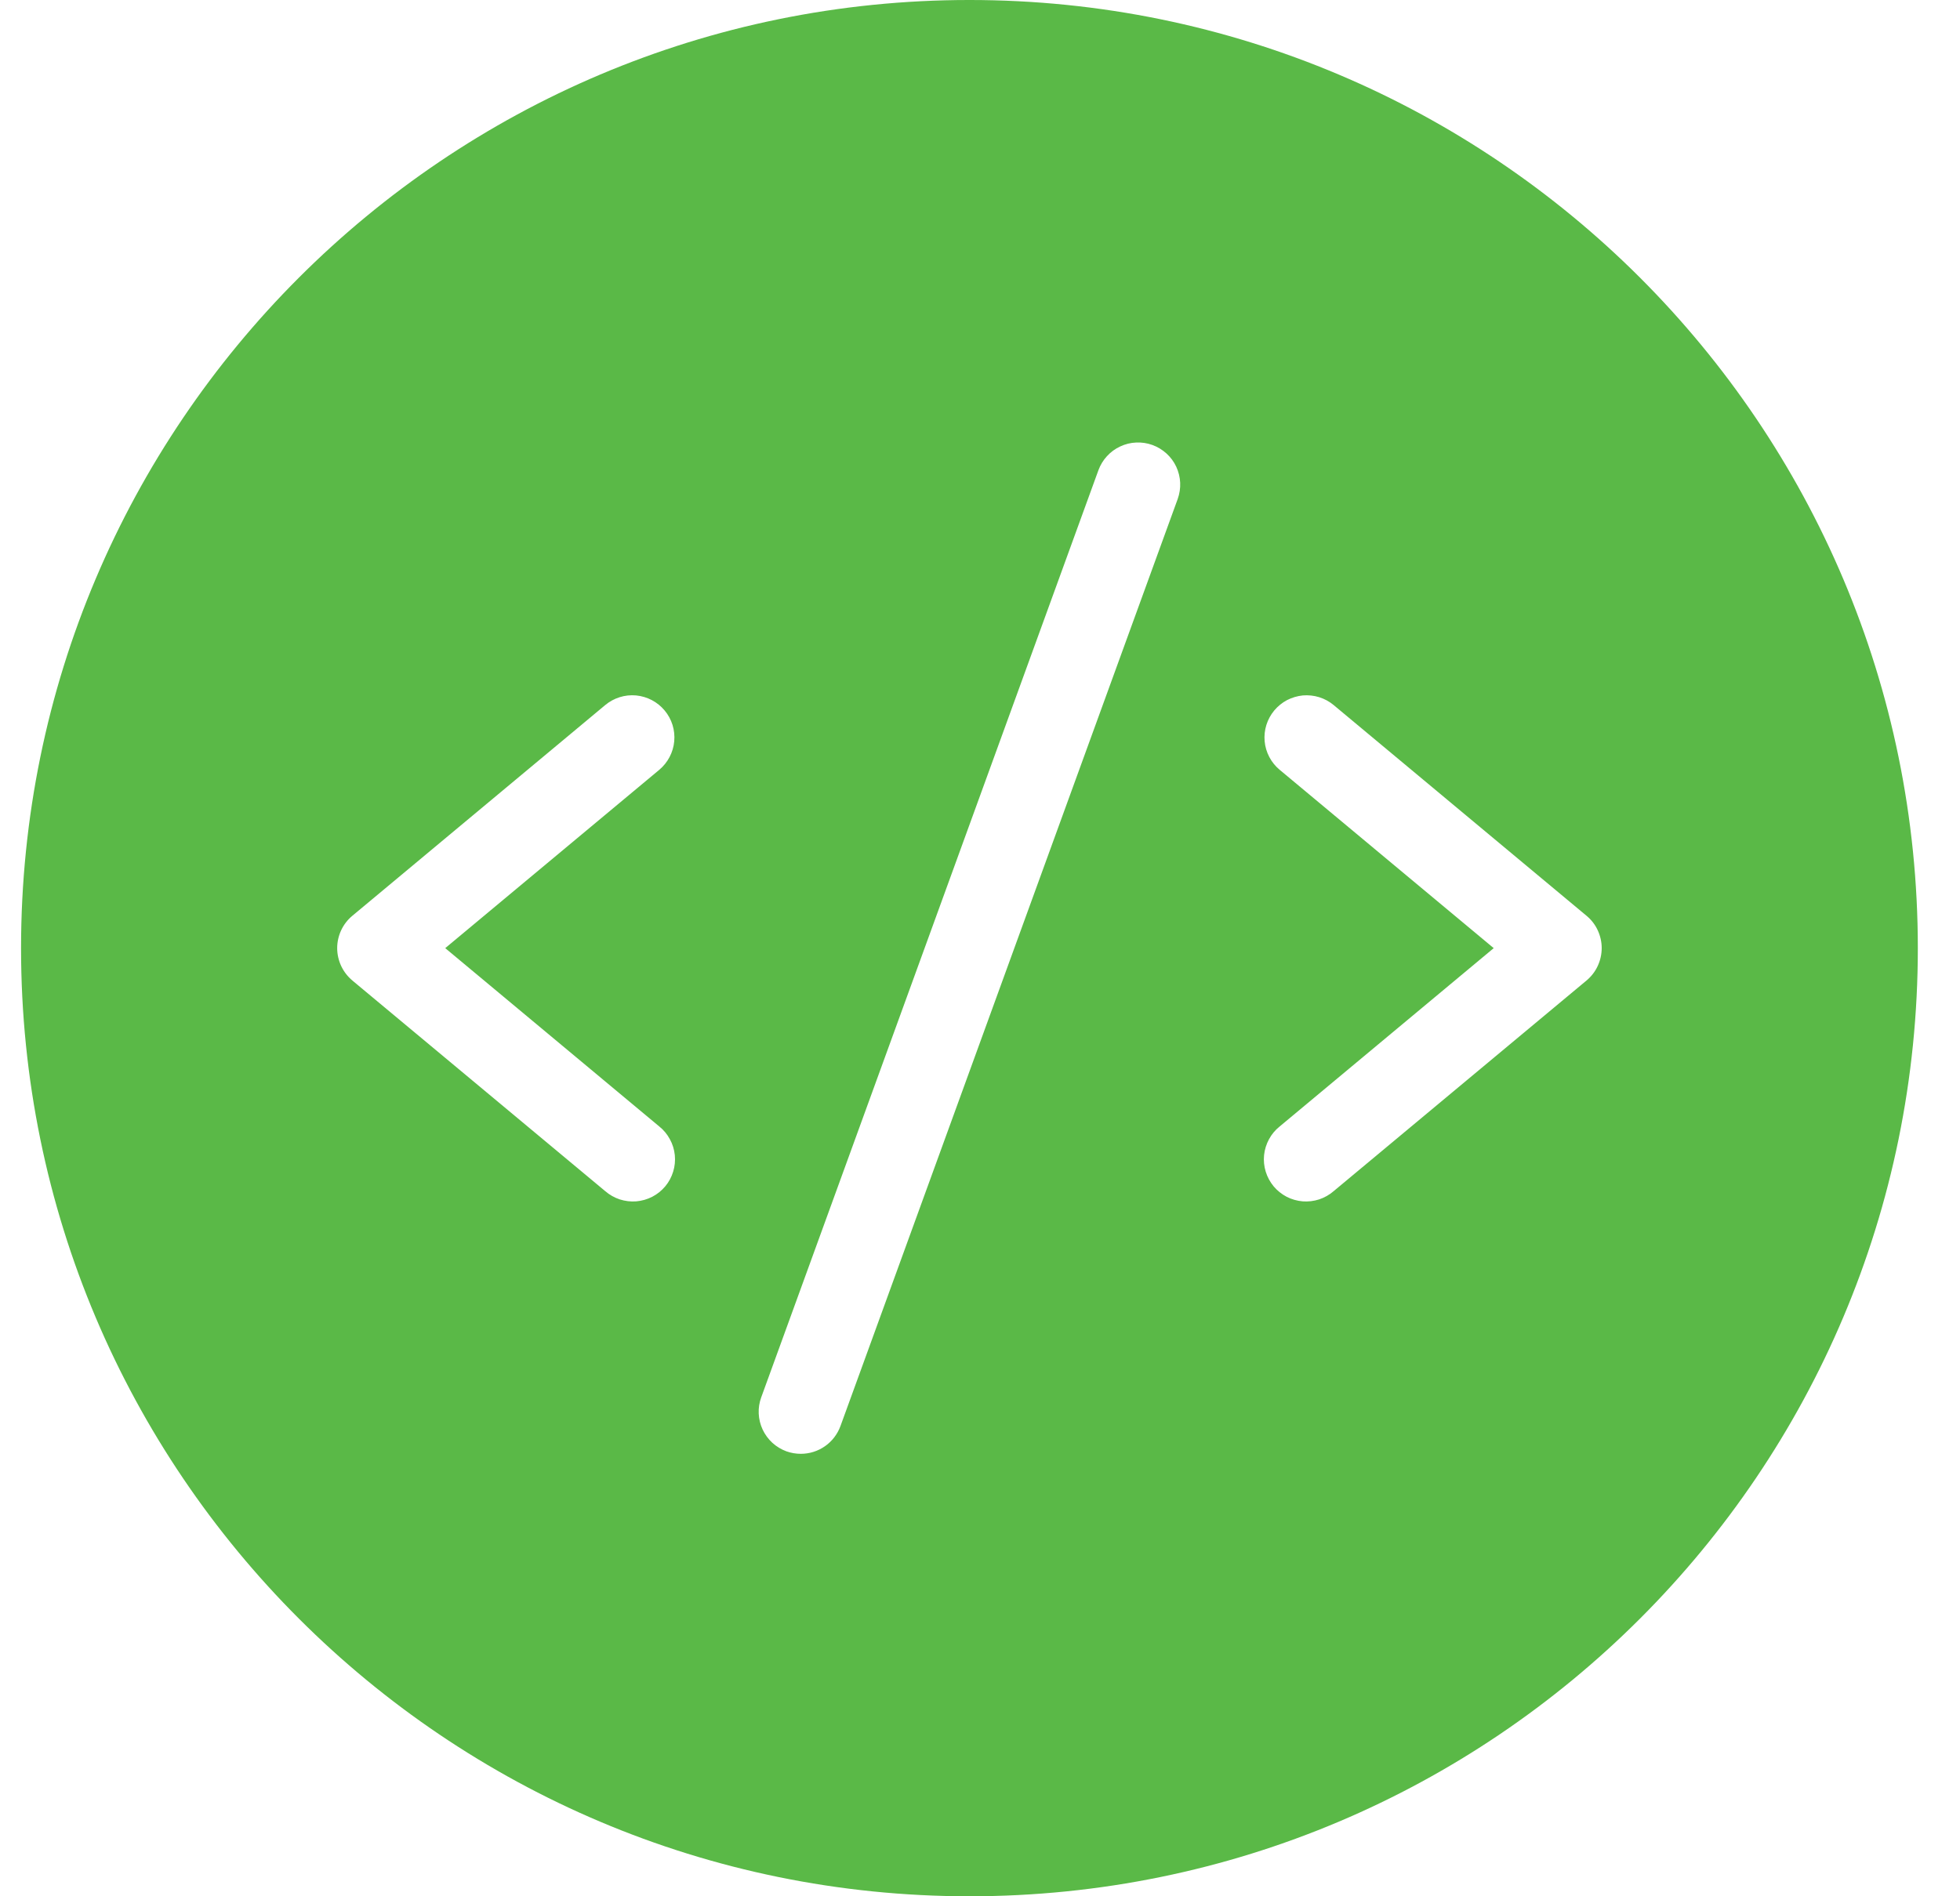 <svg width="31" height="30" viewBox="0 0 31 30" fill="none" xmlns="http://www.w3.org/2000/svg">
<path fill-rule="evenodd" clip-rule="evenodd" d="M15.333 30C23.618 30 30.333 23.284 30.333 15C30.333 6.716 23.618 -6.10352e-05 15.333 -6.10352e-05C7.049 -6.10352e-05 0.333 6.716 0.333 15C0.333 23.284 7.049 30 15.333 30ZM7.042 15L10.427 12.179C10.562 12.066 10.648 11.903 10.664 11.727C10.68 11.551 10.626 11.376 10.512 11.24C10.399 11.104 10.237 11.019 10.06 11.002C9.884 10.986 9.709 11.041 9.573 11.154L5.573 14.488C5.498 14.55 5.438 14.628 5.396 14.717C5.355 14.805 5.333 14.902 5.333 14.999C5.333 15.097 5.355 15.194 5.396 15.282C5.438 15.371 5.498 15.449 5.573 15.512L9.573 18.845C9.64 18.903 9.718 18.947 9.802 18.975C9.887 19.002 9.975 19.013 10.064 19.006C10.152 18.998 10.238 18.974 10.317 18.933C10.396 18.892 10.465 18.836 10.522 18.768C10.579 18.7 10.621 18.621 10.647 18.536C10.673 18.452 10.682 18.363 10.673 18.274C10.664 18.186 10.638 18.101 10.595 18.023C10.553 17.945 10.496 17.876 10.427 17.821L7.042 15ZM21.093 11.154L25.093 14.488C25.168 14.55 25.229 14.628 25.27 14.717C25.311 14.805 25.333 14.902 25.333 14.999C25.333 15.097 25.311 15.194 25.27 15.282C25.229 15.371 25.168 15.449 25.093 15.512L21.093 18.845C21.026 18.903 20.948 18.947 20.864 18.975C20.78 19.002 20.691 19.013 20.603 19.006C20.514 18.998 20.428 18.974 20.349 18.933C20.271 18.892 20.201 18.836 20.144 18.768C20.088 18.7 20.045 18.621 20.019 18.536C19.993 18.452 19.984 18.363 19.993 18.274C20.002 18.186 20.029 18.101 20.071 18.023C20.113 17.945 20.171 17.876 20.24 17.821L23.625 15L20.24 12.179C20.104 12.066 20.018 11.903 20.002 11.727C19.986 11.551 20.041 11.376 20.154 11.24C20.21 11.173 20.279 11.117 20.356 11.076C20.434 11.036 20.519 11.011 20.606 11.002C20.693 10.995 20.781 11.004 20.865 11.03C20.948 11.056 21.026 11.098 21.093 11.154ZM17.97 7.001C18.058 6.997 18.145 7.01 18.227 7.04C18.31 7.07 18.385 7.116 18.45 7.175C18.515 7.234 18.567 7.305 18.604 7.384C18.641 7.464 18.662 7.55 18.666 7.637C18.67 7.724 18.656 7.812 18.627 7.894L13.293 22.561C13.246 22.689 13.161 22.801 13.049 22.879C12.937 22.958 12.803 23 12.666 23C12.589 23 12.512 22.987 12.439 22.961C12.357 22.931 12.281 22.885 12.216 22.826C12.152 22.767 12.099 22.695 12.062 22.616C12.025 22.537 12.004 22.451 12 22.363C11.996 22.276 12.01 22.188 12.04 22.106L17.373 7.439C17.403 7.357 17.449 7.281 17.508 7.217C17.567 7.152 17.638 7.1 17.718 7.063C17.797 7.026 17.883 7.004 17.97 7.001Z" fill="#5AB947"/>
</svg>
